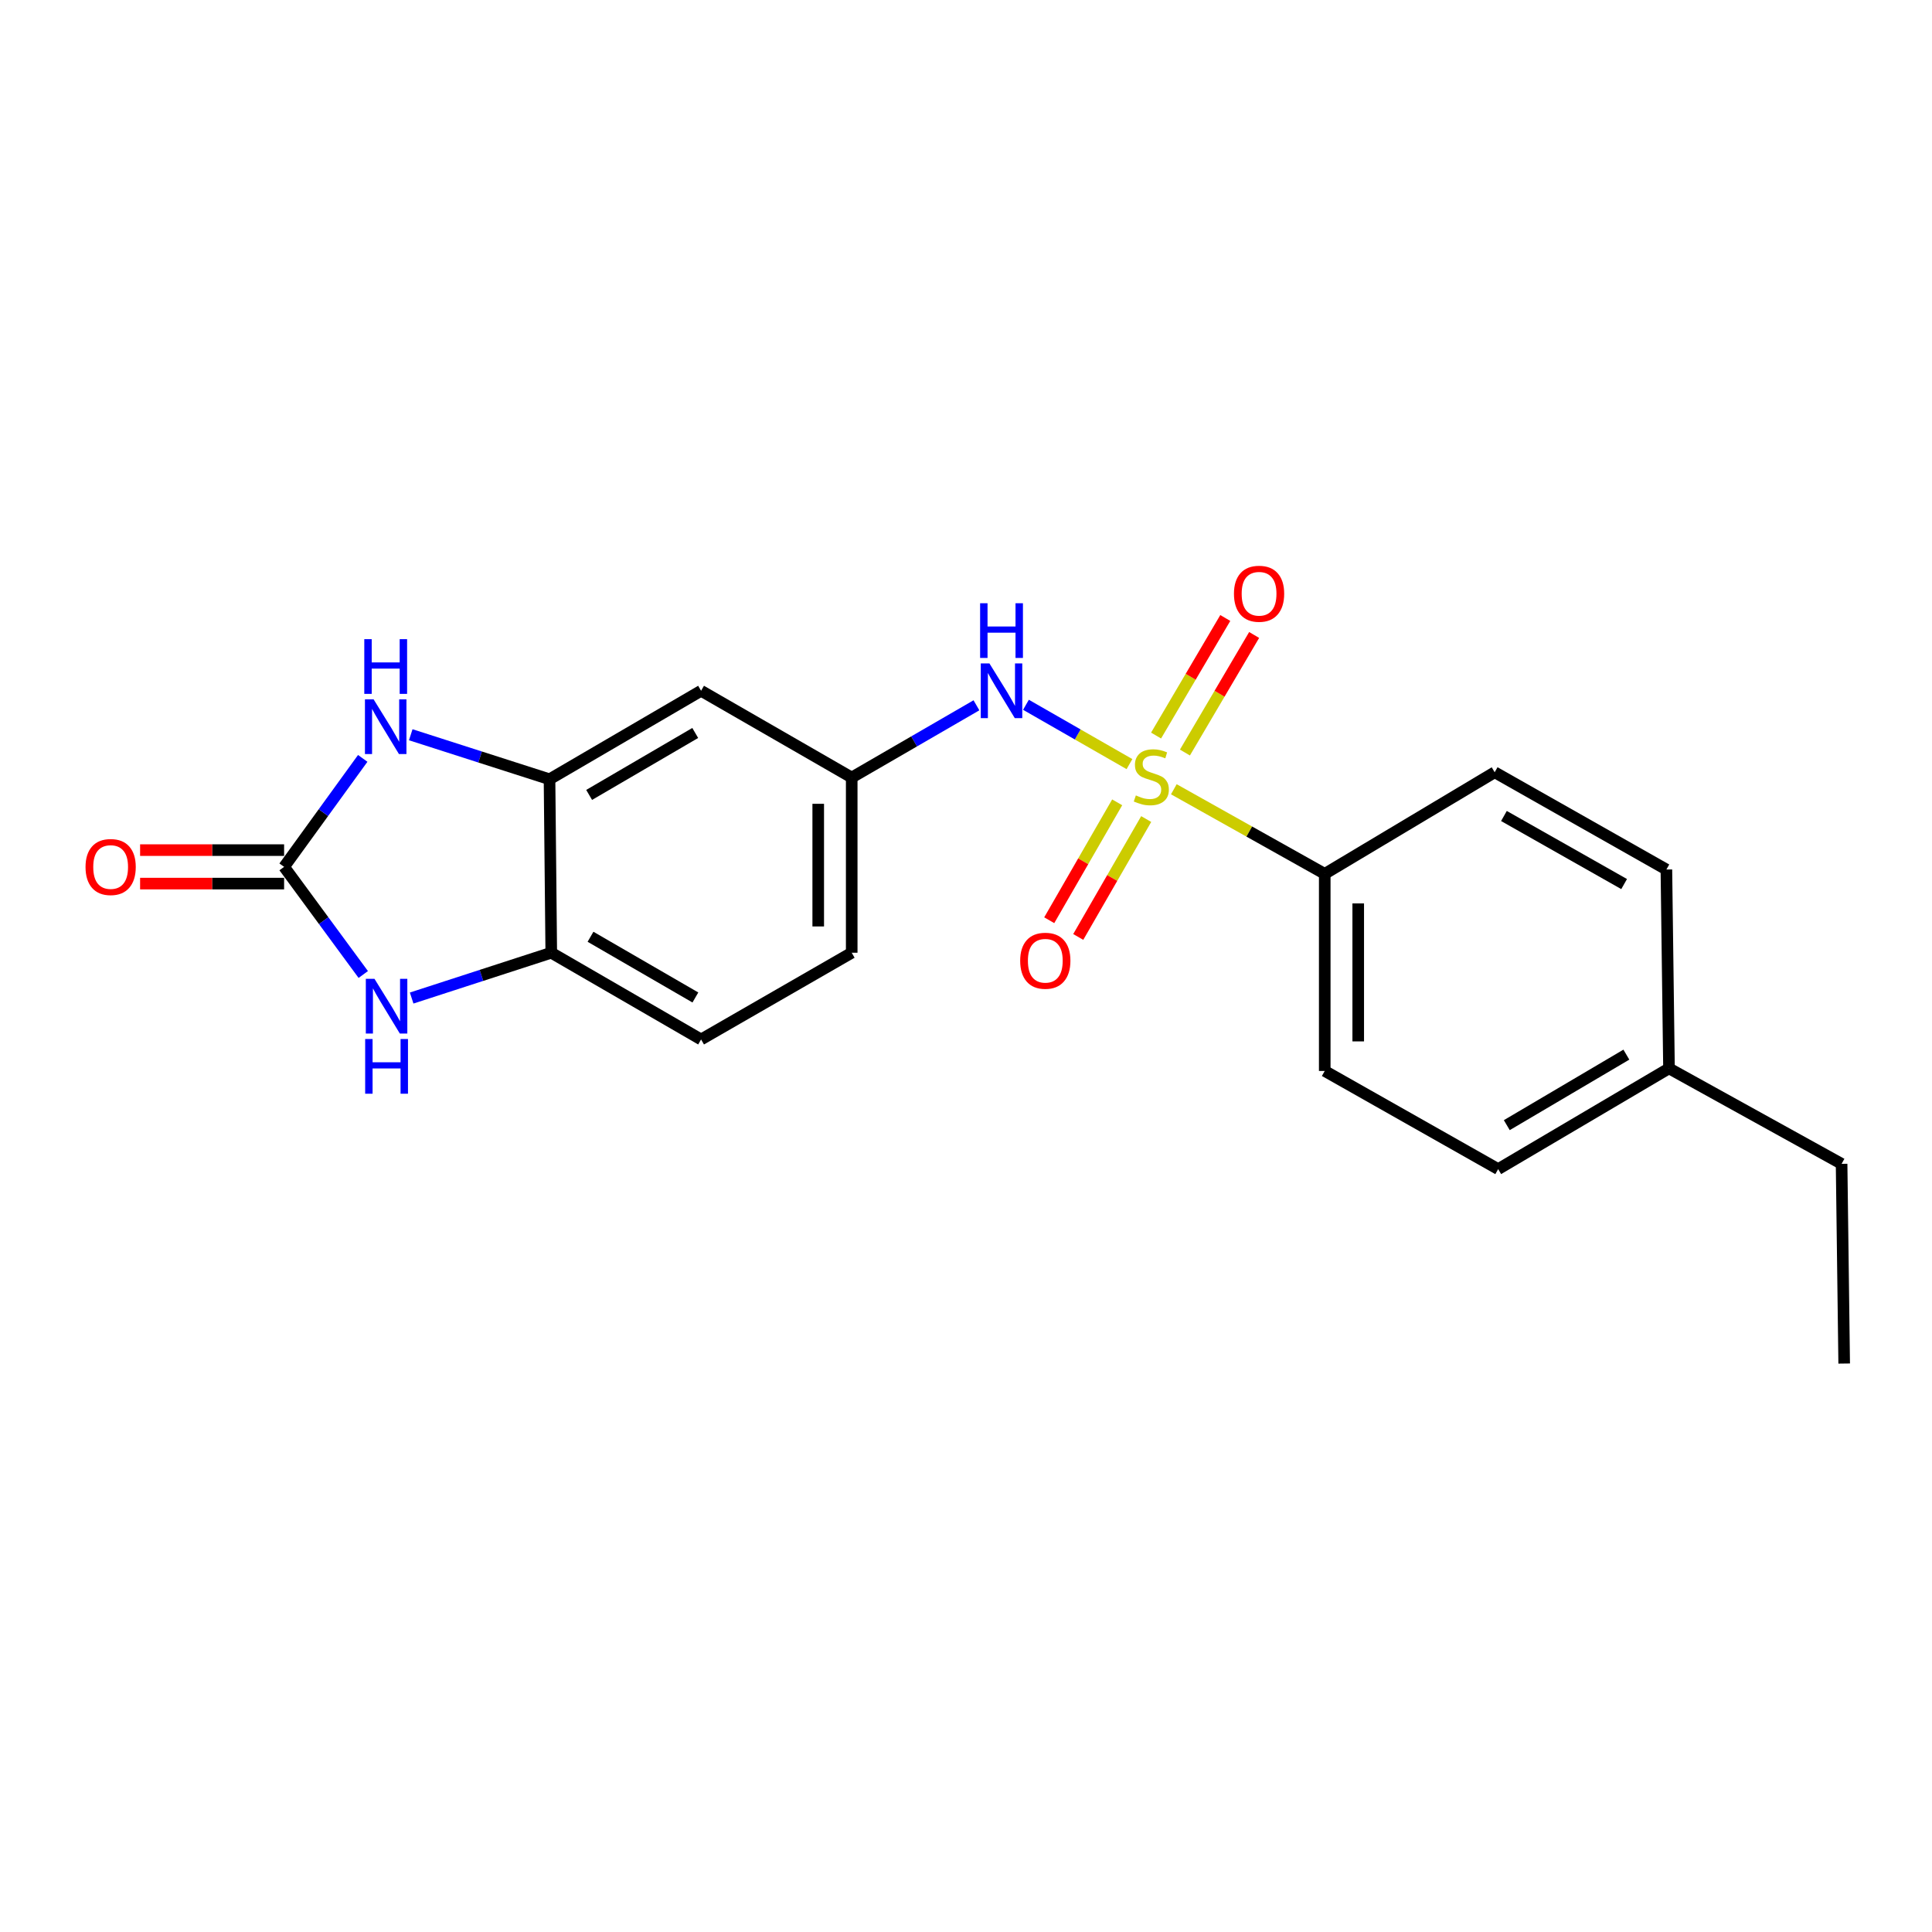 <?xml version='1.0' encoding='iso-8859-1'?>
<svg version='1.1' baseProfile='full'
              xmlns='http://www.w3.org/2000/svg'
                      xmlns:rdkit='http://www.rdkit.org/xml'
                      xmlns:xlink='http://www.w3.org/1999/xlink'
                  xml:space='preserve'
width='1000px' height='1000px' viewBox='0 0 1000 1000'>
<!-- END OF HEADER -->
<rect style='opacity:1.0;fill:#FFFFFF;stroke:none' width='1000' height='1000' x='0' y='0'> </rect>
<path class='bond-4' d='M 584.606,395.5 L 557.821,380.148' style='fill:none;fill-rule:evenodd;stroke:#CCCC00;stroke-width:6px;stroke-linecap:butt;stroke-linejoin:miter;stroke-opacity:1' />
<path class='bond-4' d='M 557.821,380.148 L 531.035,364.796' style='fill:none;fill-rule:evenodd;stroke:#0000FF;stroke-width:6px;stroke-linecap:butt;stroke-linejoin:miter;stroke-opacity:1' />
<path class='bond-6' d='M 607.573,408.517 L 646.628,430.412' style='fill:none;fill-rule:evenodd;stroke:#CCCC00;stroke-width:6px;stroke-linecap:butt;stroke-linejoin:miter;stroke-opacity:1' />
<path class='bond-6' d='M 646.628,430.412 L 685.683,452.306' style='fill:none;fill-rule:evenodd;stroke:#000000;stroke-width:6px;stroke-linecap:butt;stroke-linejoin:miter;stroke-opacity:1' />
<path class='bond-8' d='M 578.253,415.284 L 560.666,445.797' style='fill:none;fill-rule:evenodd;stroke:#CCCC00;stroke-width:6px;stroke-linecap:butt;stroke-linejoin:miter;stroke-opacity:1' />
<path class='bond-8' d='M 560.666,445.797 L 543.08,476.311' style='fill:none;fill-rule:evenodd;stroke:#FF0000;stroke-width:6px;stroke-linecap:butt;stroke-linejoin:miter;stroke-opacity:1' />
<path class='bond-8' d='M 593.269,423.939 L 575.683,454.452' style='fill:none;fill-rule:evenodd;stroke:#CCCC00;stroke-width:6px;stroke-linecap:butt;stroke-linejoin:miter;stroke-opacity:1' />
<path class='bond-8' d='M 575.683,454.452 L 558.097,484.965' style='fill:none;fill-rule:evenodd;stroke:#FF0000;stroke-width:6px;stroke-linecap:butt;stroke-linejoin:miter;stroke-opacity:1' />
<path class='bond-9' d='M 613.319,389.512 L 631.23,359.086' style='fill:none;fill-rule:evenodd;stroke:#CCCC00;stroke-width:6px;stroke-linecap:butt;stroke-linejoin:miter;stroke-opacity:1' />
<path class='bond-9' d='M 631.23,359.086 L 649.142,328.66' style='fill:none;fill-rule:evenodd;stroke:#FF0000;stroke-width:6px;stroke-linecap:butt;stroke-linejoin:miter;stroke-opacity:1' />
<path class='bond-9' d='M 598.382,380.72 L 616.294,350.293' style='fill:none;fill-rule:evenodd;stroke:#CCCC00;stroke-width:6px;stroke-linecap:butt;stroke-linejoin:miter;stroke-opacity:1' />
<path class='bond-9' d='M 616.294,350.293 L 634.205,319.867' style='fill:none;fill-rule:evenodd;stroke:#FF0000;stroke-width:6px;stroke-linecap:butt;stroke-linejoin:miter;stroke-opacity:1' />
<path class='bond-0' d='M 147.052,448.685 L 167.401,420.613' style='fill:none;fill-rule:evenodd;stroke:#000000;stroke-width:6px;stroke-linecap:butt;stroke-linejoin:miter;stroke-opacity:1' />
<path class='bond-0' d='M 167.401,420.613 L 187.749,392.54' style='fill:none;fill-rule:evenodd;stroke:#0000FF;stroke-width:6px;stroke-linecap:butt;stroke-linejoin:miter;stroke-opacity:1' />
<path class='bond-11' d='M 147.052,440.019 L 109.784,440.019' style='fill:none;fill-rule:evenodd;stroke:#000000;stroke-width:6px;stroke-linecap:butt;stroke-linejoin:miter;stroke-opacity:1' />
<path class='bond-11' d='M 109.784,440.019 L 72.515,440.019' style='fill:none;fill-rule:evenodd;stroke:#FF0000;stroke-width:6px;stroke-linecap:butt;stroke-linejoin:miter;stroke-opacity:1' />
<path class='bond-11' d='M 147.052,457.352 L 109.784,457.352' style='fill:none;fill-rule:evenodd;stroke:#000000;stroke-width:6px;stroke-linecap:butt;stroke-linejoin:miter;stroke-opacity:1' />
<path class='bond-11' d='M 109.784,457.352 L 72.515,457.352' style='fill:none;fill-rule:evenodd;stroke:#FF0000;stroke-width:6px;stroke-linecap:butt;stroke-linejoin:miter;stroke-opacity:1' />
<path class='bond-23' d='M 147.052,448.685 L 167.54,476.543' style='fill:none;fill-rule:evenodd;stroke:#000000;stroke-width:6px;stroke-linecap:butt;stroke-linejoin:miter;stroke-opacity:1' />
<path class='bond-23' d='M 167.54,476.543 L 188.029,504.4' style='fill:none;fill-rule:evenodd;stroke:#0000FF;stroke-width:6px;stroke-linecap:butt;stroke-linejoin:miter;stroke-opacity:1' />
<path class='bond-1' d='M 212.603,380.301 L 248.516,391.827' style='fill:none;fill-rule:evenodd;stroke:#0000FF;stroke-width:6px;stroke-linecap:butt;stroke-linejoin:miter;stroke-opacity:1' />
<path class='bond-1' d='M 248.516,391.827 L 284.43,403.352' style='fill:none;fill-rule:evenodd;stroke:#000000;stroke-width:6px;stroke-linecap:butt;stroke-linejoin:miter;stroke-opacity:1' />
<path class='bond-2' d='M 213.07,516.585 L 249.202,504.859' style='fill:none;fill-rule:evenodd;stroke:#0000FF;stroke-width:6px;stroke-linecap:butt;stroke-linejoin:miter;stroke-opacity:1' />
<path class='bond-2' d='M 249.202,504.859 L 285.335,493.133' style='fill:none;fill-rule:evenodd;stroke:#000000;stroke-width:6px;stroke-linecap:butt;stroke-linejoin:miter;stroke-opacity:1' />
<path class='bond-3' d='M 284.43,403.352 L 362.878,357.546' style='fill:none;fill-rule:evenodd;stroke:#000000;stroke-width:6px;stroke-linecap:butt;stroke-linejoin:miter;stroke-opacity:1' />
<path class='bond-3' d='M 304.937,411.449 L 359.85,379.385' style='fill:none;fill-rule:evenodd;stroke:#000000;stroke-width:6px;stroke-linecap:butt;stroke-linejoin:miter;stroke-opacity:1' />
<path class='bond-22' d='M 284.43,403.352 L 285.335,493.133' style='fill:none;fill-rule:evenodd;stroke:#000000;stroke-width:6px;stroke-linecap:butt;stroke-linejoin:miter;stroke-opacity:1' />
<path class='bond-10' d='M 505.407,365.062 L 473.126,383.755' style='fill:none;fill-rule:evenodd;stroke:#0000FF;stroke-width:6px;stroke-linecap:butt;stroke-linejoin:miter;stroke-opacity:1' />
<path class='bond-10' d='M 473.126,383.755 L 440.845,402.447' style='fill:none;fill-rule:evenodd;stroke:#000000;stroke-width:6px;stroke-linecap:butt;stroke-linejoin:miter;stroke-opacity:1' />
<path class='bond-5' d='M 285.335,493.133 L 362.878,538.024' style='fill:none;fill-rule:evenodd;stroke:#000000;stroke-width:6px;stroke-linecap:butt;stroke-linejoin:miter;stroke-opacity:1' />
<path class='bond-5' d='M 305.65,484.867 L 359.93,516.29' style='fill:none;fill-rule:evenodd;stroke:#000000;stroke-width:6px;stroke-linecap:butt;stroke-linejoin:miter;stroke-opacity:1' />
<path class='bond-13' d='M 685.683,452.306 L 685.683,554.326' style='fill:none;fill-rule:evenodd;stroke:#000000;stroke-width:6px;stroke-linecap:butt;stroke-linejoin:miter;stroke-opacity:1' />
<path class='bond-13' d='M 703.015,467.609 L 703.015,539.023' style='fill:none;fill-rule:evenodd;stroke:#000000;stroke-width:6px;stroke-linecap:butt;stroke-linejoin:miter;stroke-opacity:1' />
<path class='bond-14' d='M 685.683,452.306 L 773.644,399.722' style='fill:none;fill-rule:evenodd;stroke:#000000;stroke-width:6px;stroke-linecap:butt;stroke-linejoin:miter;stroke-opacity:1' />
<path class='bond-7' d='M 362.878,357.546 L 440.845,402.447' style='fill:none;fill-rule:evenodd;stroke:#000000;stroke-width:6px;stroke-linecap:butt;stroke-linejoin:miter;stroke-opacity:1' />
<path class='bond-15' d='M 440.845,402.447 L 440.845,493.133' style='fill:none;fill-rule:evenodd;stroke:#000000;stroke-width:6px;stroke-linecap:butt;stroke-linejoin:miter;stroke-opacity:1' />
<path class='bond-15' d='M 423.512,416.05 L 423.512,479.53' style='fill:none;fill-rule:evenodd;stroke:#000000;stroke-width:6px;stroke-linecap:butt;stroke-linejoin:miter;stroke-opacity:1' />
<path class='bond-12' d='M 362.878,538.024 L 440.845,493.133' style='fill:none;fill-rule:evenodd;stroke:#000000;stroke-width:6px;stroke-linecap:butt;stroke-linejoin:miter;stroke-opacity:1' />
<path class='bond-17' d='M 685.683,554.326 L 775.454,605.129' style='fill:none;fill-rule:evenodd;stroke:#000000;stroke-width:6px;stroke-linecap:butt;stroke-linejoin:miter;stroke-opacity:1' />
<path class='bond-16' d='M 773.644,399.722 L 862.52,450.062' style='fill:none;fill-rule:evenodd;stroke:#000000;stroke-width:6px;stroke-linecap:butt;stroke-linejoin:miter;stroke-opacity:1' />
<path class='bond-16' d='M 778.434,422.354 L 840.647,457.592' style='fill:none;fill-rule:evenodd;stroke:#000000;stroke-width:6px;stroke-linecap:butt;stroke-linejoin:miter;stroke-opacity:1' />
<path class='bond-18' d='M 862.52,450.062 L 863.869,552.987' style='fill:none;fill-rule:evenodd;stroke:#000000;stroke-width:6px;stroke-linecap:butt;stroke-linejoin:miter;stroke-opacity:1' />
<path class='bond-21' d='M 775.454,605.129 L 863.869,552.987' style='fill:none;fill-rule:evenodd;stroke:#000000;stroke-width:6px;stroke-linecap:butt;stroke-linejoin:miter;stroke-opacity:1' />
<path class='bond-21' d='M 779.912,582.378 L 841.802,545.879' style='fill:none;fill-rule:evenodd;stroke:#000000;stroke-width:6px;stroke-linecap:butt;stroke-linejoin:miter;stroke-opacity:1' />
<path class='bond-19' d='M 863.869,552.987 L 953.207,602.404' style='fill:none;fill-rule:evenodd;stroke:#000000;stroke-width:6px;stroke-linecap:butt;stroke-linejoin:miter;stroke-opacity:1' />
<path class='bond-20' d='M 953.207,602.404 L 954.545,705.772' style='fill:none;fill-rule:evenodd;stroke:#000000;stroke-width:6px;stroke-linecap:butt;stroke-linejoin:miter;stroke-opacity:1' />
<path  class='atom-0' d='M 587.921 411.705
Q 588.241 411.825, 589.561 412.385
Q 590.881 412.945, 592.321 413.305
Q 593.801 413.625, 595.241 413.625
Q 597.921 413.625, 599.481 412.345
Q 601.041 411.025, 601.041 408.745
Q 601.041 407.185, 600.241 406.225
Q 599.481 405.265, 598.281 404.745
Q 597.081 404.225, 595.081 403.625
Q 592.561 402.865, 591.041 402.145
Q 589.561 401.425, 588.481 399.905
Q 587.441 398.385, 587.441 395.825
Q 587.441 392.265, 589.841 390.065
Q 592.281 387.865, 597.081 387.865
Q 600.361 387.865, 604.081 389.425
L 603.161 392.505
Q 599.761 391.105, 597.201 391.105
Q 594.441 391.105, 592.921 392.265
Q 591.401 393.385, 591.441 395.345
Q 591.441 396.865, 592.201 397.785
Q 593.001 398.705, 594.121 399.225
Q 595.281 399.745, 597.201 400.345
Q 599.761 401.145, 601.281 401.945
Q 602.801 402.745, 603.881 404.385
Q 605.001 405.985, 605.001 408.745
Q 605.001 412.665, 602.361 414.785
Q 599.761 416.865, 595.401 416.865
Q 592.881 416.865, 590.961 416.305
Q 589.081 415.785, 586.841 414.865
L 587.921 411.705
' fill='#CCCC00'/>
<path  class='atom-2' d='M 193.376 361.98
L 202.656 376.98
Q 203.576 378.46, 205.056 381.14
Q 206.536 383.82, 206.616 383.98
L 206.616 361.98
L 210.376 361.98
L 210.376 390.3
L 206.496 390.3
L 196.536 373.9
Q 195.376 371.98, 194.136 369.78
Q 192.936 367.58, 192.576 366.9
L 192.576 390.3
L 188.896 390.3
L 188.896 361.98
L 193.376 361.98
' fill='#0000FF'/>
<path  class='atom-2' d='M 188.556 330.828
L 192.396 330.828
L 192.396 342.868
L 206.876 342.868
L 206.876 330.828
L 210.716 330.828
L 210.716 359.148
L 206.876 359.148
L 206.876 346.068
L 192.396 346.068
L 192.396 359.148
L 188.556 359.148
L 188.556 330.828
' fill='#0000FF'/>
<path  class='atom-3' d='M 193.829 506.638
L 203.109 521.638
Q 204.029 523.118, 205.509 525.798
Q 206.989 528.478, 207.069 528.638
L 207.069 506.638
L 210.829 506.638
L 210.829 534.958
L 206.949 534.958
L 196.989 518.558
Q 195.829 516.638, 194.589 514.438
Q 193.389 512.238, 193.029 511.558
L 193.029 534.958
L 189.349 534.958
L 189.349 506.638
L 193.829 506.638
' fill='#0000FF'/>
<path  class='atom-3' d='M 189.009 537.79
L 192.849 537.79
L 192.849 549.83
L 207.329 549.83
L 207.329 537.79
L 211.169 537.79
L 211.169 566.11
L 207.329 566.11
L 207.329 553.03
L 192.849 553.03
L 192.849 566.11
L 189.009 566.11
L 189.009 537.79
' fill='#0000FF'/>
<path  class='atom-5' d='M 512.127 343.386
L 521.407 358.386
Q 522.327 359.866, 523.807 362.546
Q 525.287 365.226, 525.367 365.386
L 525.367 343.386
L 529.127 343.386
L 529.127 371.706
L 525.247 371.706
L 515.287 355.306
Q 514.127 353.386, 512.887 351.186
Q 511.687 348.986, 511.327 348.306
L 511.327 371.706
L 507.647 371.706
L 507.647 343.386
L 512.127 343.386
' fill='#0000FF'/>
<path  class='atom-5' d='M 507.307 312.234
L 511.147 312.234
L 511.147 324.274
L 525.627 324.274
L 525.627 312.234
L 529.467 312.234
L 529.467 340.554
L 525.627 340.554
L 525.627 327.474
L 511.147 327.474
L 511.147 340.554
L 507.307 340.554
L 507.307 312.234
' fill='#0000FF'/>
<path  class='atom-9' d='M 528.045 497.277
Q 528.045 490.477, 531.405 486.677
Q 534.765 482.877, 541.045 482.877
Q 547.325 482.877, 550.685 486.677
Q 554.045 490.477, 554.045 497.277
Q 554.045 504.157, 550.645 508.077
Q 547.245 511.957, 541.045 511.957
Q 534.805 511.957, 531.405 508.077
Q 528.045 504.197, 528.045 497.277
M 541.045 508.757
Q 545.365 508.757, 547.685 505.877
Q 550.045 502.957, 550.045 497.277
Q 550.045 491.717, 547.685 488.917
Q 545.365 486.077, 541.045 486.077
Q 536.725 486.077, 534.365 488.877
Q 532.045 491.677, 532.045 497.277
Q 532.045 502.997, 534.365 505.877
Q 536.725 508.757, 541.045 508.757
' fill='#FF0000'/>
<path  class='atom-10' d='M 638.692 307.324
Q 638.692 300.524, 642.052 296.724
Q 645.412 292.924, 651.692 292.924
Q 657.972 292.924, 661.332 296.724
Q 664.692 300.524, 664.692 307.324
Q 664.692 314.204, 661.292 318.124
Q 657.892 322.004, 651.692 322.004
Q 645.452 322.004, 642.052 318.124
Q 638.692 314.244, 638.692 307.324
M 651.692 318.804
Q 656.012 318.804, 658.332 315.924
Q 660.692 313.004, 660.692 307.324
Q 660.692 301.764, 658.332 298.964
Q 656.012 296.124, 651.692 296.124
Q 647.372 296.124, 645.012 298.924
Q 642.692 301.724, 642.692 307.324
Q 642.692 313.044, 645.012 315.924
Q 647.372 318.804, 651.692 318.804
' fill='#FF0000'/>
<path  class='atom-12' d='M 44.271 448.765
Q 44.271 441.965, 47.631 438.165
Q 50.991 434.365, 57.271 434.365
Q 63.551 434.365, 66.911 438.165
Q 70.271 441.965, 70.271 448.765
Q 70.271 455.645, 66.871 459.565
Q 63.471 463.445, 57.271 463.445
Q 51.031 463.445, 47.631 459.565
Q 44.271 455.685, 44.271 448.765
M 57.271 460.245
Q 61.591 460.245, 63.911 457.365
Q 66.271 454.445, 66.271 448.765
Q 66.271 443.205, 63.911 440.405
Q 61.591 437.565, 57.271 437.565
Q 52.951 437.565, 50.591 440.365
Q 48.271 443.165, 48.271 448.765
Q 48.271 454.485, 50.591 457.365
Q 52.951 460.245, 57.271 460.245
' fill='#FF0000'/>
</svg>
